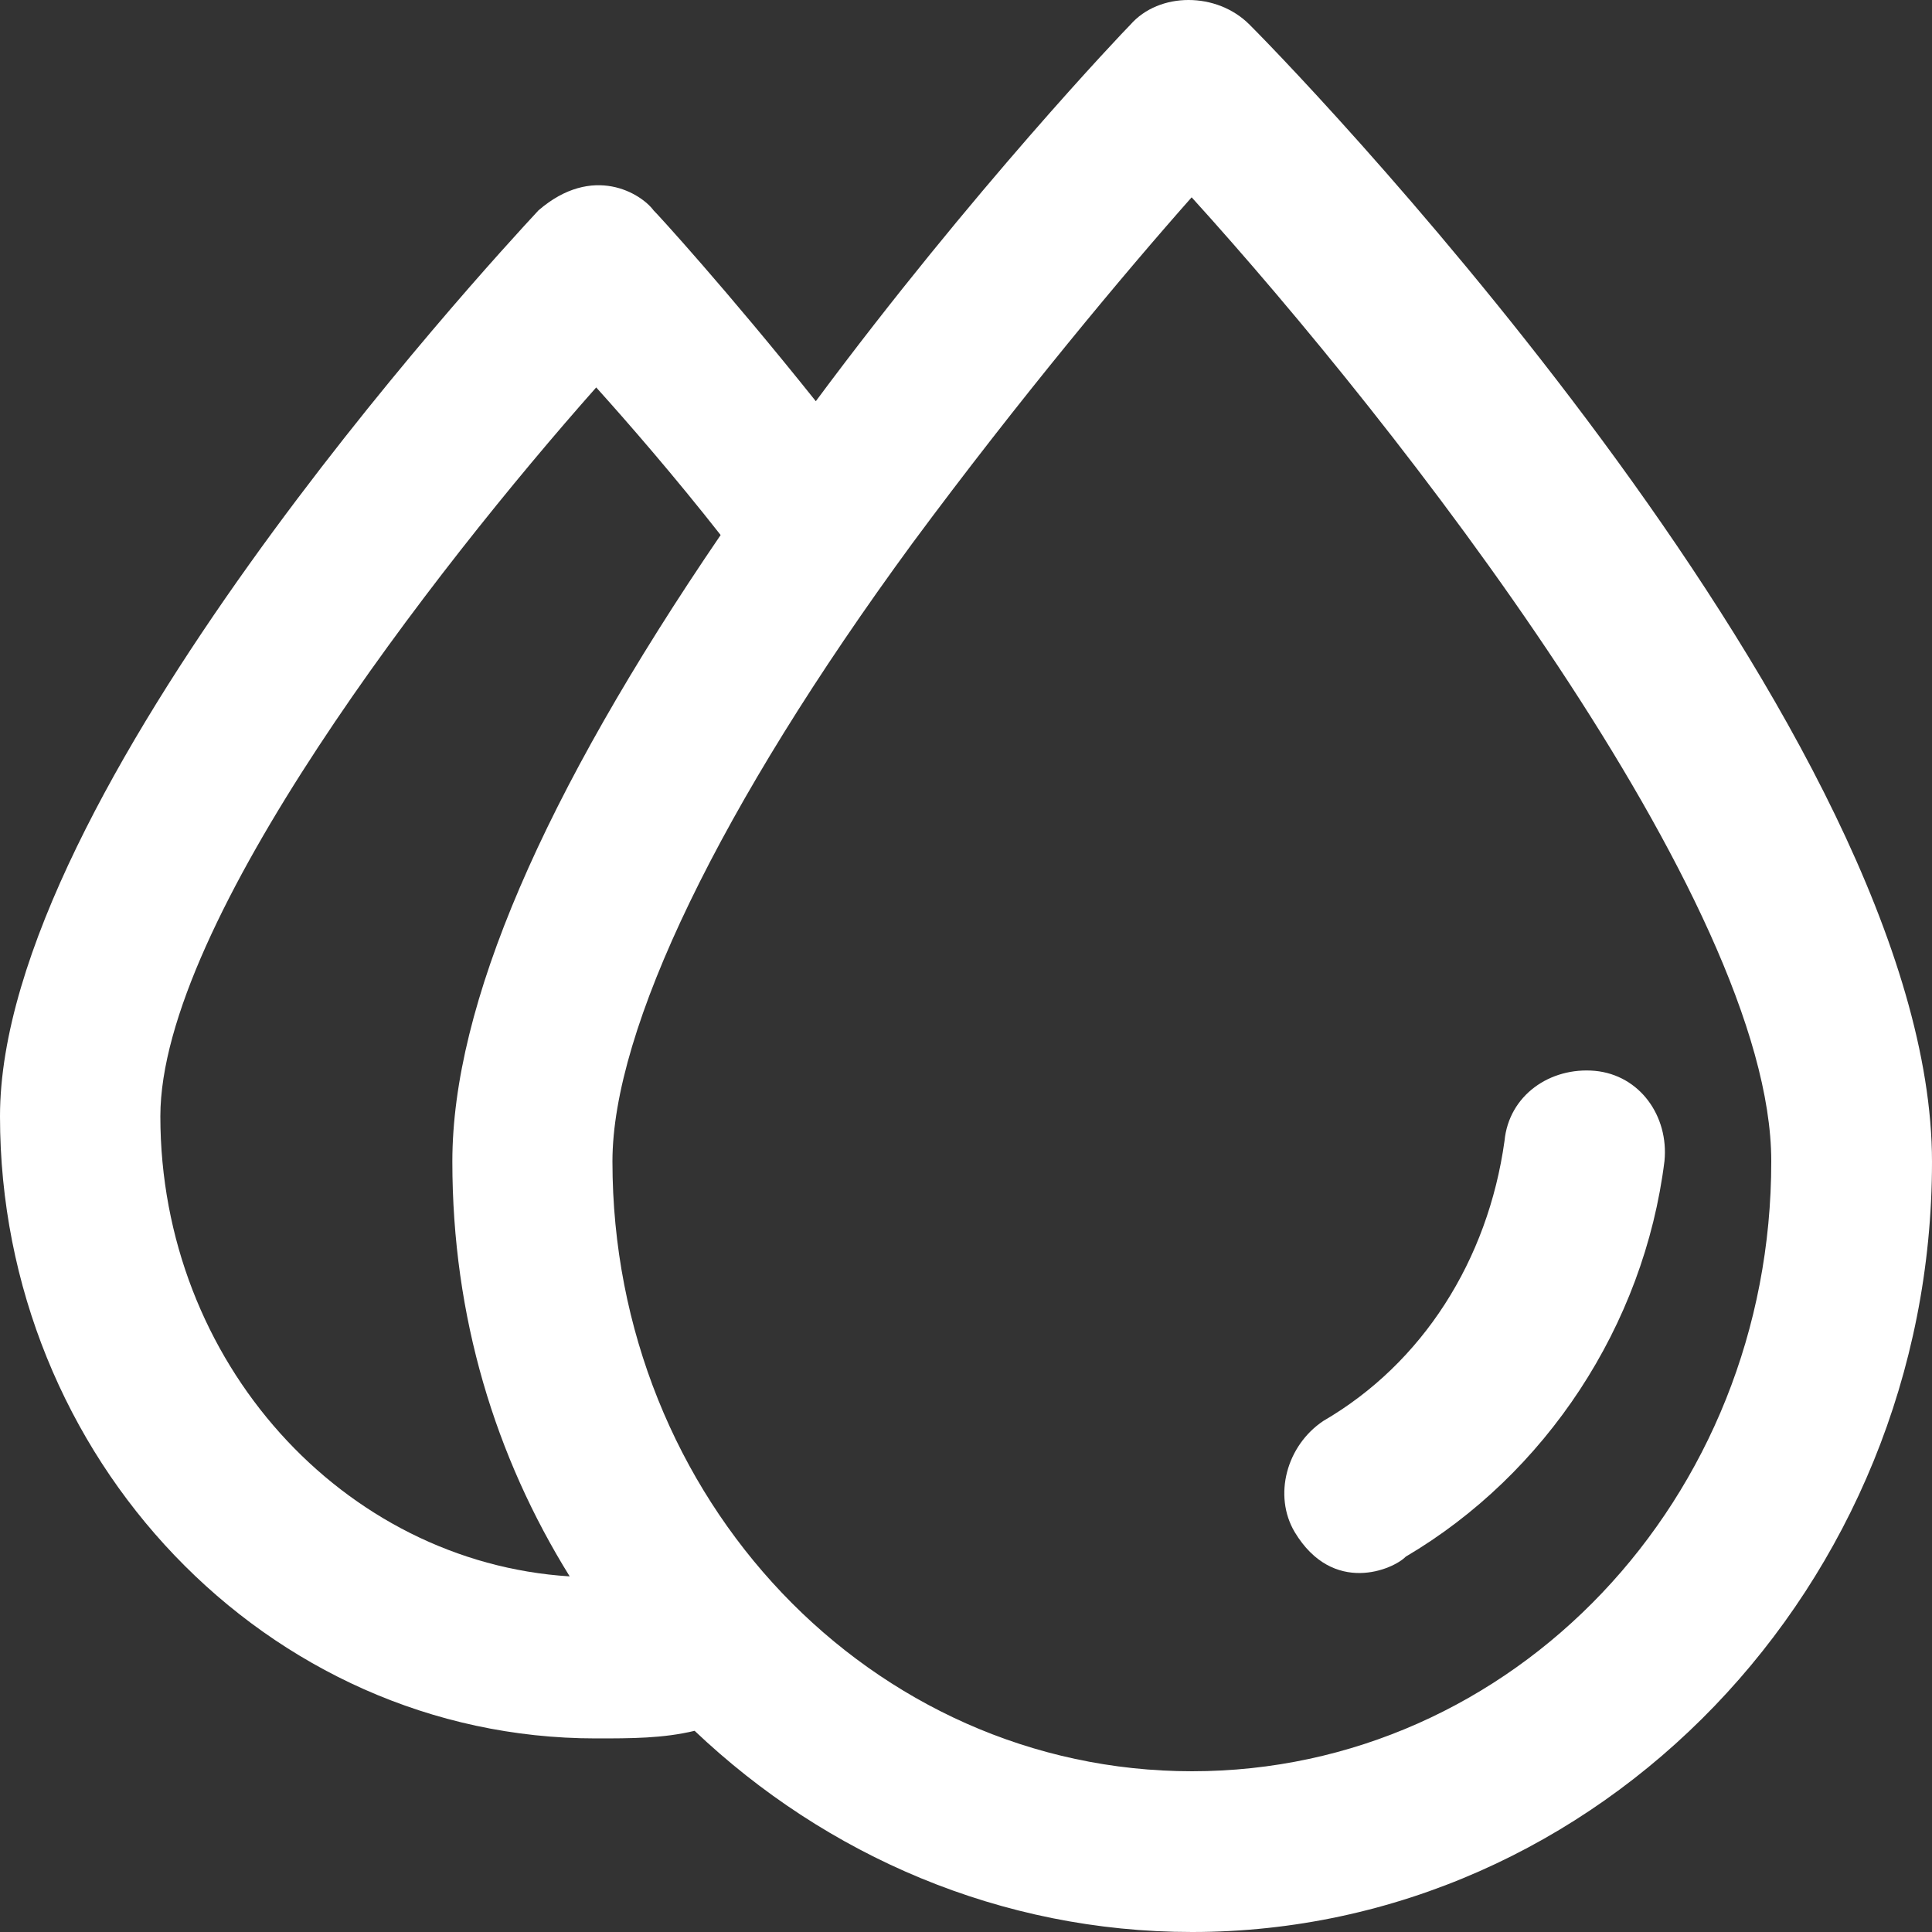 <svg xmlns="http://www.w3.org/2000/svg" width="15" height="15" viewBox="0 0 15 15" fill="none">
    <rect x="0" y="0" width="15" height="15" fill="#333333" stroke="none"/>
    <g clip-path="url(#clip0_5212_1563)">
        <path d="M9.702 0.192C9.448 -0.064 9 -0.064 8.776 0.192C8.718 0.25 7.552 1.474 6.334 3.115C5.641 2.248 5.101 1.658 5.074 1.633C4.979 1.504 4.604 1.268 4.181 1.633C3.767 2.079 0 6.171 0 8.667C0 11.32 2.074 13.497 4.626 13.497C4.902 13.497 5.147 13.497 5.393 13.438C6.414 14.407 7.77 15 9.255 15C12.414 15 15 12.313 15 9.021C15 5.728 10.245 0.735 9.702 0.192ZM1.245 8.667C1.245 7.164 3.383 4.413 4.629 3.008C4.88 3.287 5.233 3.693 5.595 4.154C4.215 6.177 3.512 7.806 3.512 9.018C3.512 10.229 3.847 11.311 4.423 12.239C2.666 12.129 1.245 10.576 1.245 8.667ZM9.255 13.752C6.767 13.752 4.755 11.64 4.755 9.017C4.755 7.994 5.583 6.266 7.083 4.219C7.911 3.1 8.742 2.107 9.252 1.532C10.847 3.29 13.752 7.001 13.752 9.014C13.755 11.64 11.745 13.752 9.255 13.752Z" fill="white"/>
        <path d="M12.383 8.314C12.034 8.283 11.715 8.504 11.681 8.858C11.552 9.786 11.043 10.585 10.276 11.031C9.988 11.222 9.884 11.612 10.052 11.895C10.35 12.39 10.819 12.184 10.914 12.086C12 11.446 12.764 10.293 12.923 9.014C12.957 8.667 12.733 8.347 12.383 8.314Z" fill="white"/>
    </g>
    <defs>
        <clipPath id="clip0_5212_1563">
            <rect width="15" height="15" fill="white"/>
        </clipPath>
    </defs>
</svg>